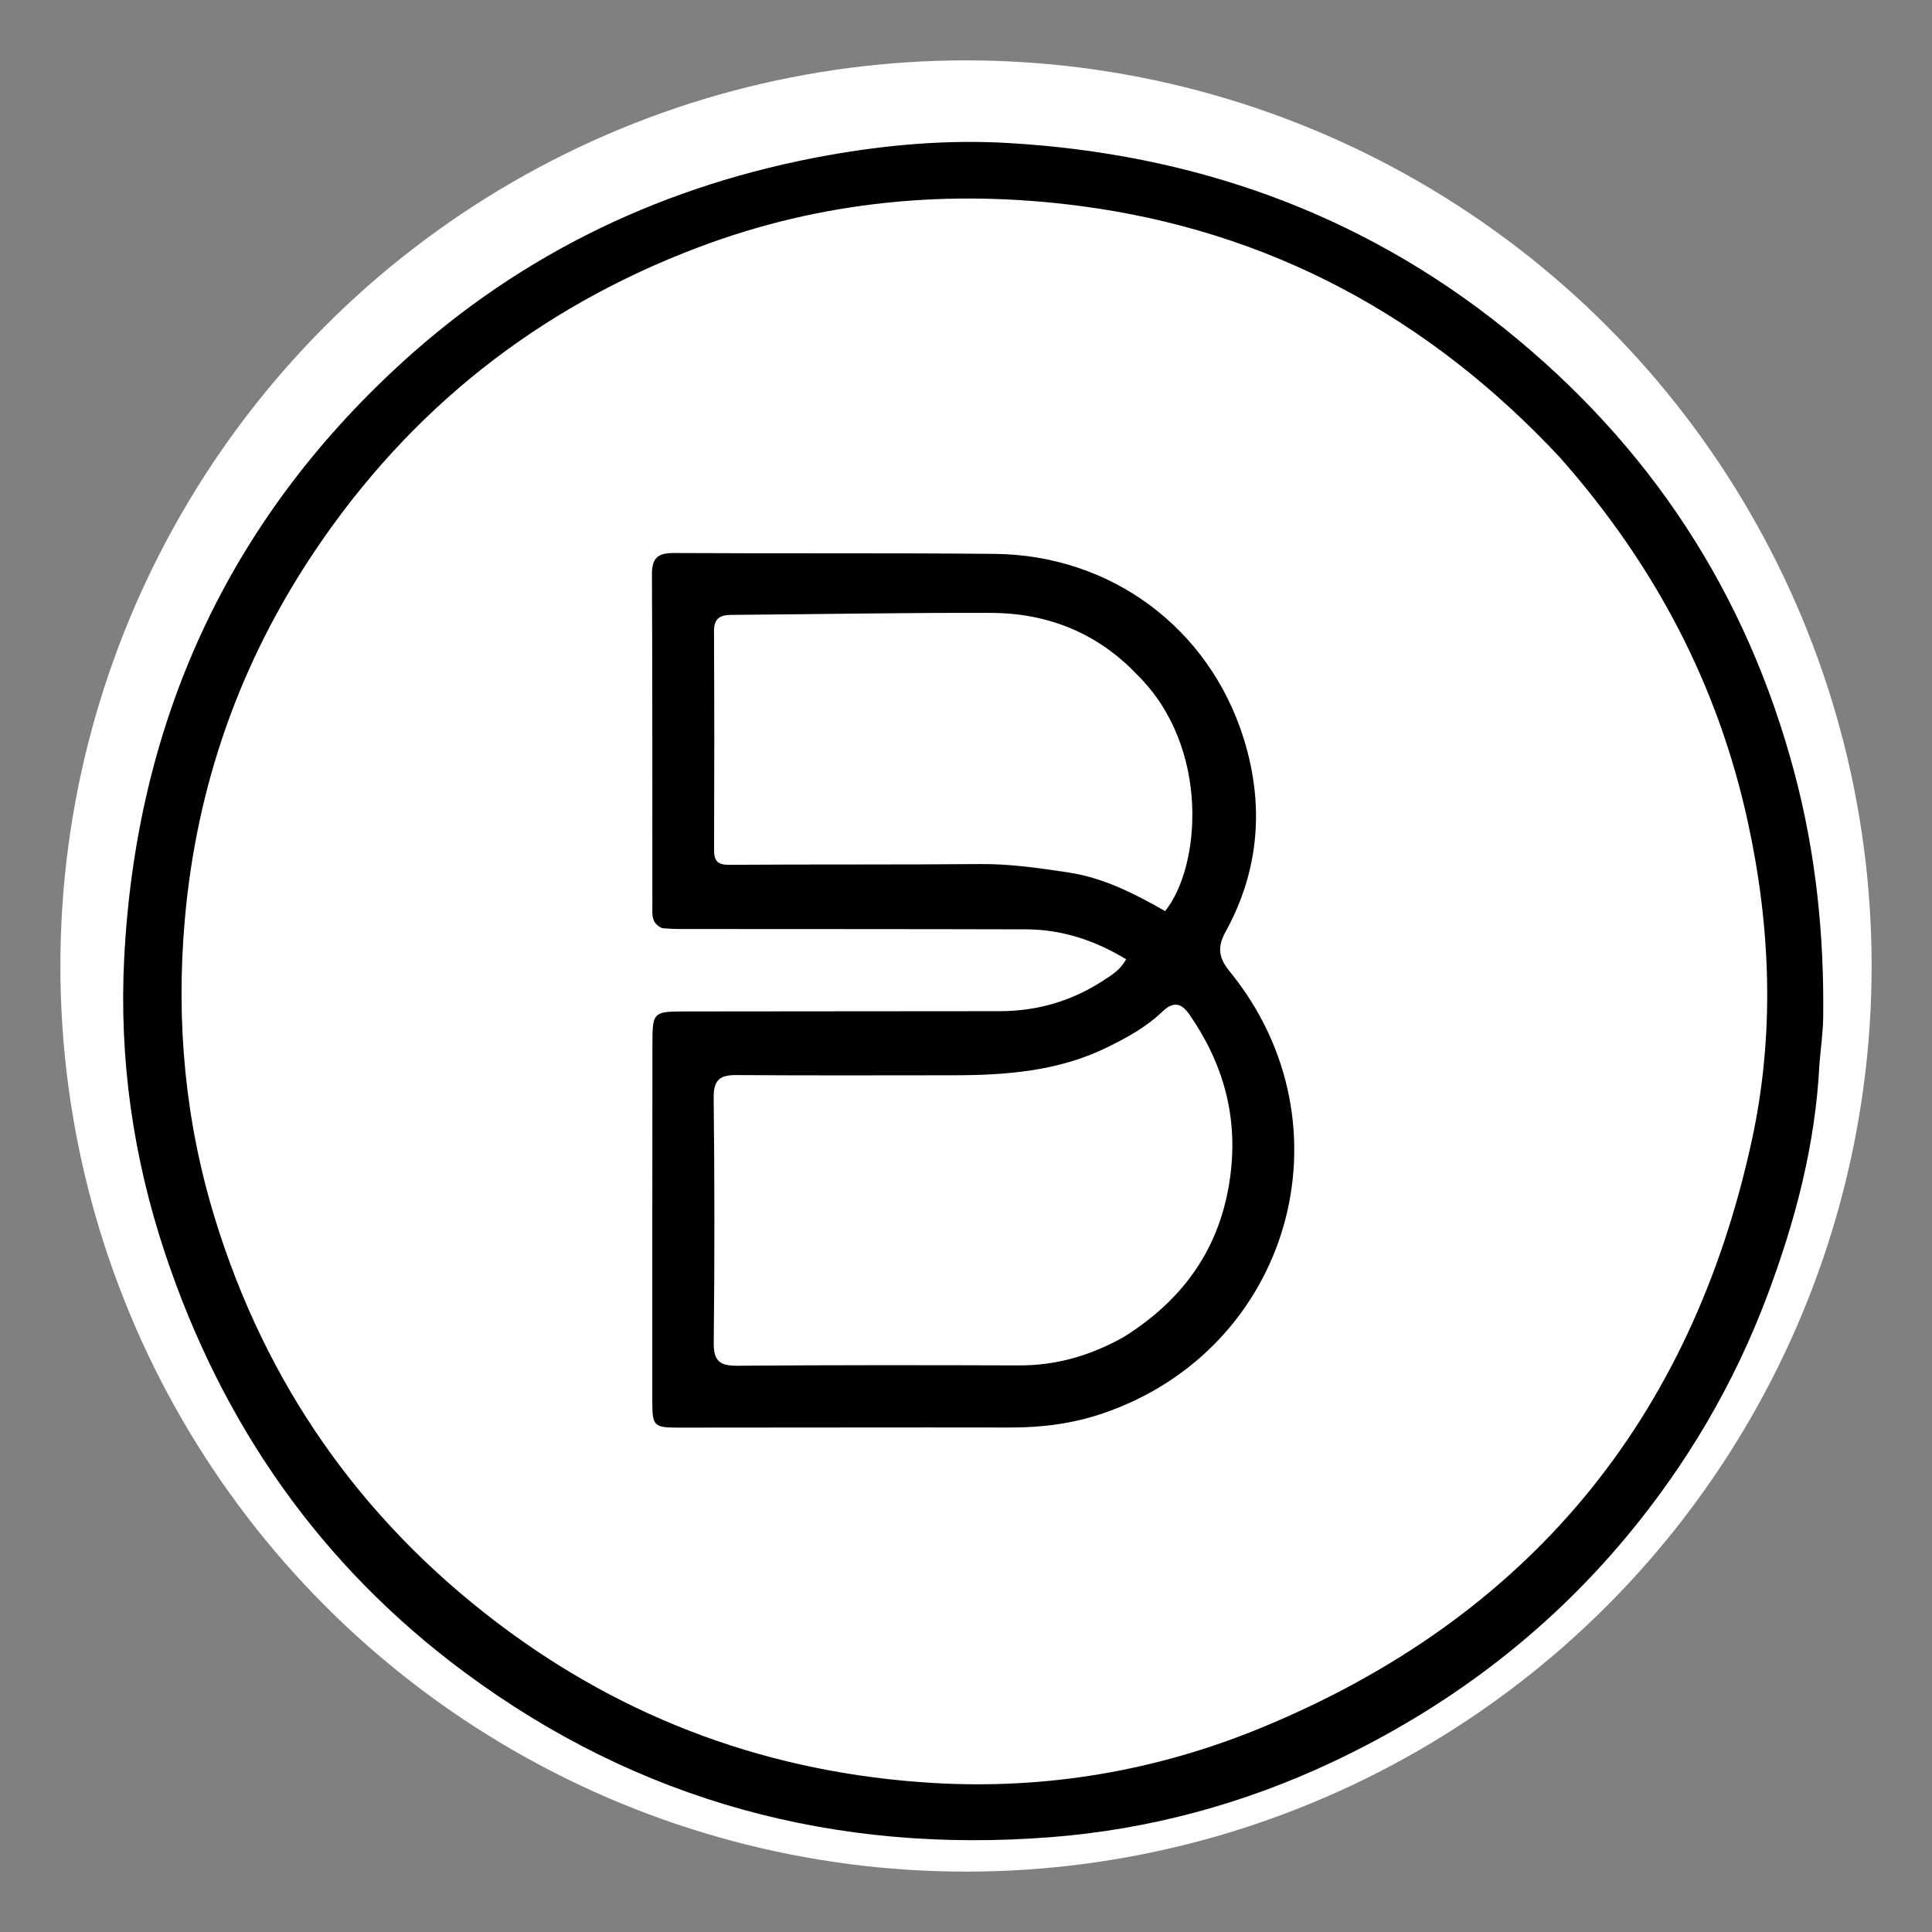 <svg version="1.1" id="Layer_1" xmlns="http://www.w3.org/2000/svg" xmlns:xlink="http://www.w3.org/1999/xlink" x="0px" y="0px"
	 width="100%" viewBox="0 0 512 512" enable-background="new 0 0 512 512" xml:space="preserve">
<rect x="0" y="0" width="512" height="512" fill="#808080" stroke="none"/>
<circle cx="256" cy="256" r="240" fill="#FFFFFF"/>
<path fill="#000000" opacity="1" stroke="none" 
	d="
M482.166,282.062 
	C481.09,303.53 475.749,323.571 468.424,343.141 
	C459.582,366.766 446.905,388.261 430.782,407.557 
	C409.441,433.098 383.335,452.694 353.244,466.895 
	C329.513,478.095 304.433,484.853 278.357,486.878 
	C221.433,491.301 169.334,477.394 123.235,443.267 
	C84.843,414.846 58.798,377.353 43.731,332.119 
	C35.273,306.729 31.549,280.6 32.913,253.948 
	C36.106,191.528 60.176,138.443 106.414,96.19 
	C138.516,66.854 176.608,48.821 219.421,41.155 
	C235.148,38.339 251.13,36.971 267.11,37.896 
	C315.983,40.725 360.255,56.256 398.676,87.059 
	C437.175,117.925 462.91,157.066 475.596,204.98 
	C481.241,226.301 483.439,247.788 483.163,269.67 
	C483.112,273.647 482.515,277.618 482.166,282.062 
M413.335,121.166 
	C378.653,84.004 336.334,61.065 285.849,54.532 
	C251.557,50.094 217.786,53.188 185.092,65.535 
	C142.575,81.591 108.627,108.478 83.387,146.08 
	C63.556,175.624 52.058,208.227 48.959,243.908 
	C46.619,270.84 49.058,297.176 56.941,322.849 
	C70.346,366.512 95.307,402.377 131.781,430.056 
	C165.932,455.973 204.624,469.959 247.236,472.502 
	C277.202,474.29 306.416,469.33 334.203,457.894 
	C404.814,428.835 448.161,376.423 464.273,302.106 
	C470.304,274.287 469.321,245.975 463.213,217.904 
	C455.264,181.372 438.461,149.557 413.335,121.166 
z"/>
<path fill="#000000" opacity="1" stroke="none" 
	d="
M175.502,245.98 
	C172.556,244.679 172.881,242.363 172.88,240.232 
	C172.856,210.907 172.922,181.581 172.772,152.257 
	C172.75,147.837 174.346,146.53 178.622,146.556 
	C206.947,146.728 235.275,146.512 263.599,146.784 
	C294.342,147.079 320.401,166.339 329.583,195.692 
	C335.085,213.278 333.758,230.624 324.804,246.909 
	C322.454,251.181 323.038,253.942 325.909,257.469 
	C359.105,298.26 341.87,357.84 292.022,374.646 
	C284.258,377.264 276.175,378.317 267.932,378.303 
	C238.439,378.254 208.947,378.333 179.455,378.333 
	C173.411,378.333 172.871,377.804 172.868,371.77 
	C172.856,339.945 172.873,308.12 172.9,276.295 
	C172.906,268.418 173.231,268.058 181.004,268.045 
	C208.997,267.999 236.989,268.013 264.981,267.974 
	C274.889,267.961 284.039,265.286 292.352,259.869 
	C294.552,258.436 296.871,257.091 298.433,254.217 
	C290.126,249.186 281.427,246.313 271.919,246.286 
	C241.26,246.199 210.601,246.223 179.943,246.196 
	C178.611,246.195 177.28,246.125 175.502,245.98 
M297.786,354.326 
	C313.613,344.426 323.477,330.742 326.019,311.835 
	C328.155,295.952 324.202,281.906 315.274,268.94 
	C313.161,265.87 311.043,265.217 308.081,268.061 
	C303.843,272.129 298.749,274.937 293.479,277.527 
	C280.53,283.889 266.676,284.949 252.607,284.958 
	C233.47,284.971 214.332,285.04 195.196,284.902 
	C190.813,284.87 189.079,286.145 189.132,290.886 
	C189.372,312.538 189.389,334.195 189.147,355.847 
	C189.091,360.843 190.885,361.971 195.515,361.935 
	C220.33,361.739 245.148,361.765 269.965,361.847 
	C279.707,361.879 288.703,359.405 297.786,354.326 
M301.528,178.977 
	C290.981,167.82 277.799,162.485 262.677,162.426 
	C239.701,162.337 216.723,162.792 193.746,162.951 
	C190.68,162.972 189.202,163.998 189.218,167.315 
	C189.311,186.634 189.314,205.954 189.239,225.273 
	C189.227,228.331 190.313,229.206 193.369,229.185 
	C215.518,229.032 237.67,229.171 259.819,228.983 
	C267.702,228.916 275.409,230.053 283.14,231.214 
	C292.49,232.618 300.752,236.876 308.767,241.448 
	C318.187,229.79 320.834,198.193 301.528,178.977 
z"/>
</svg>